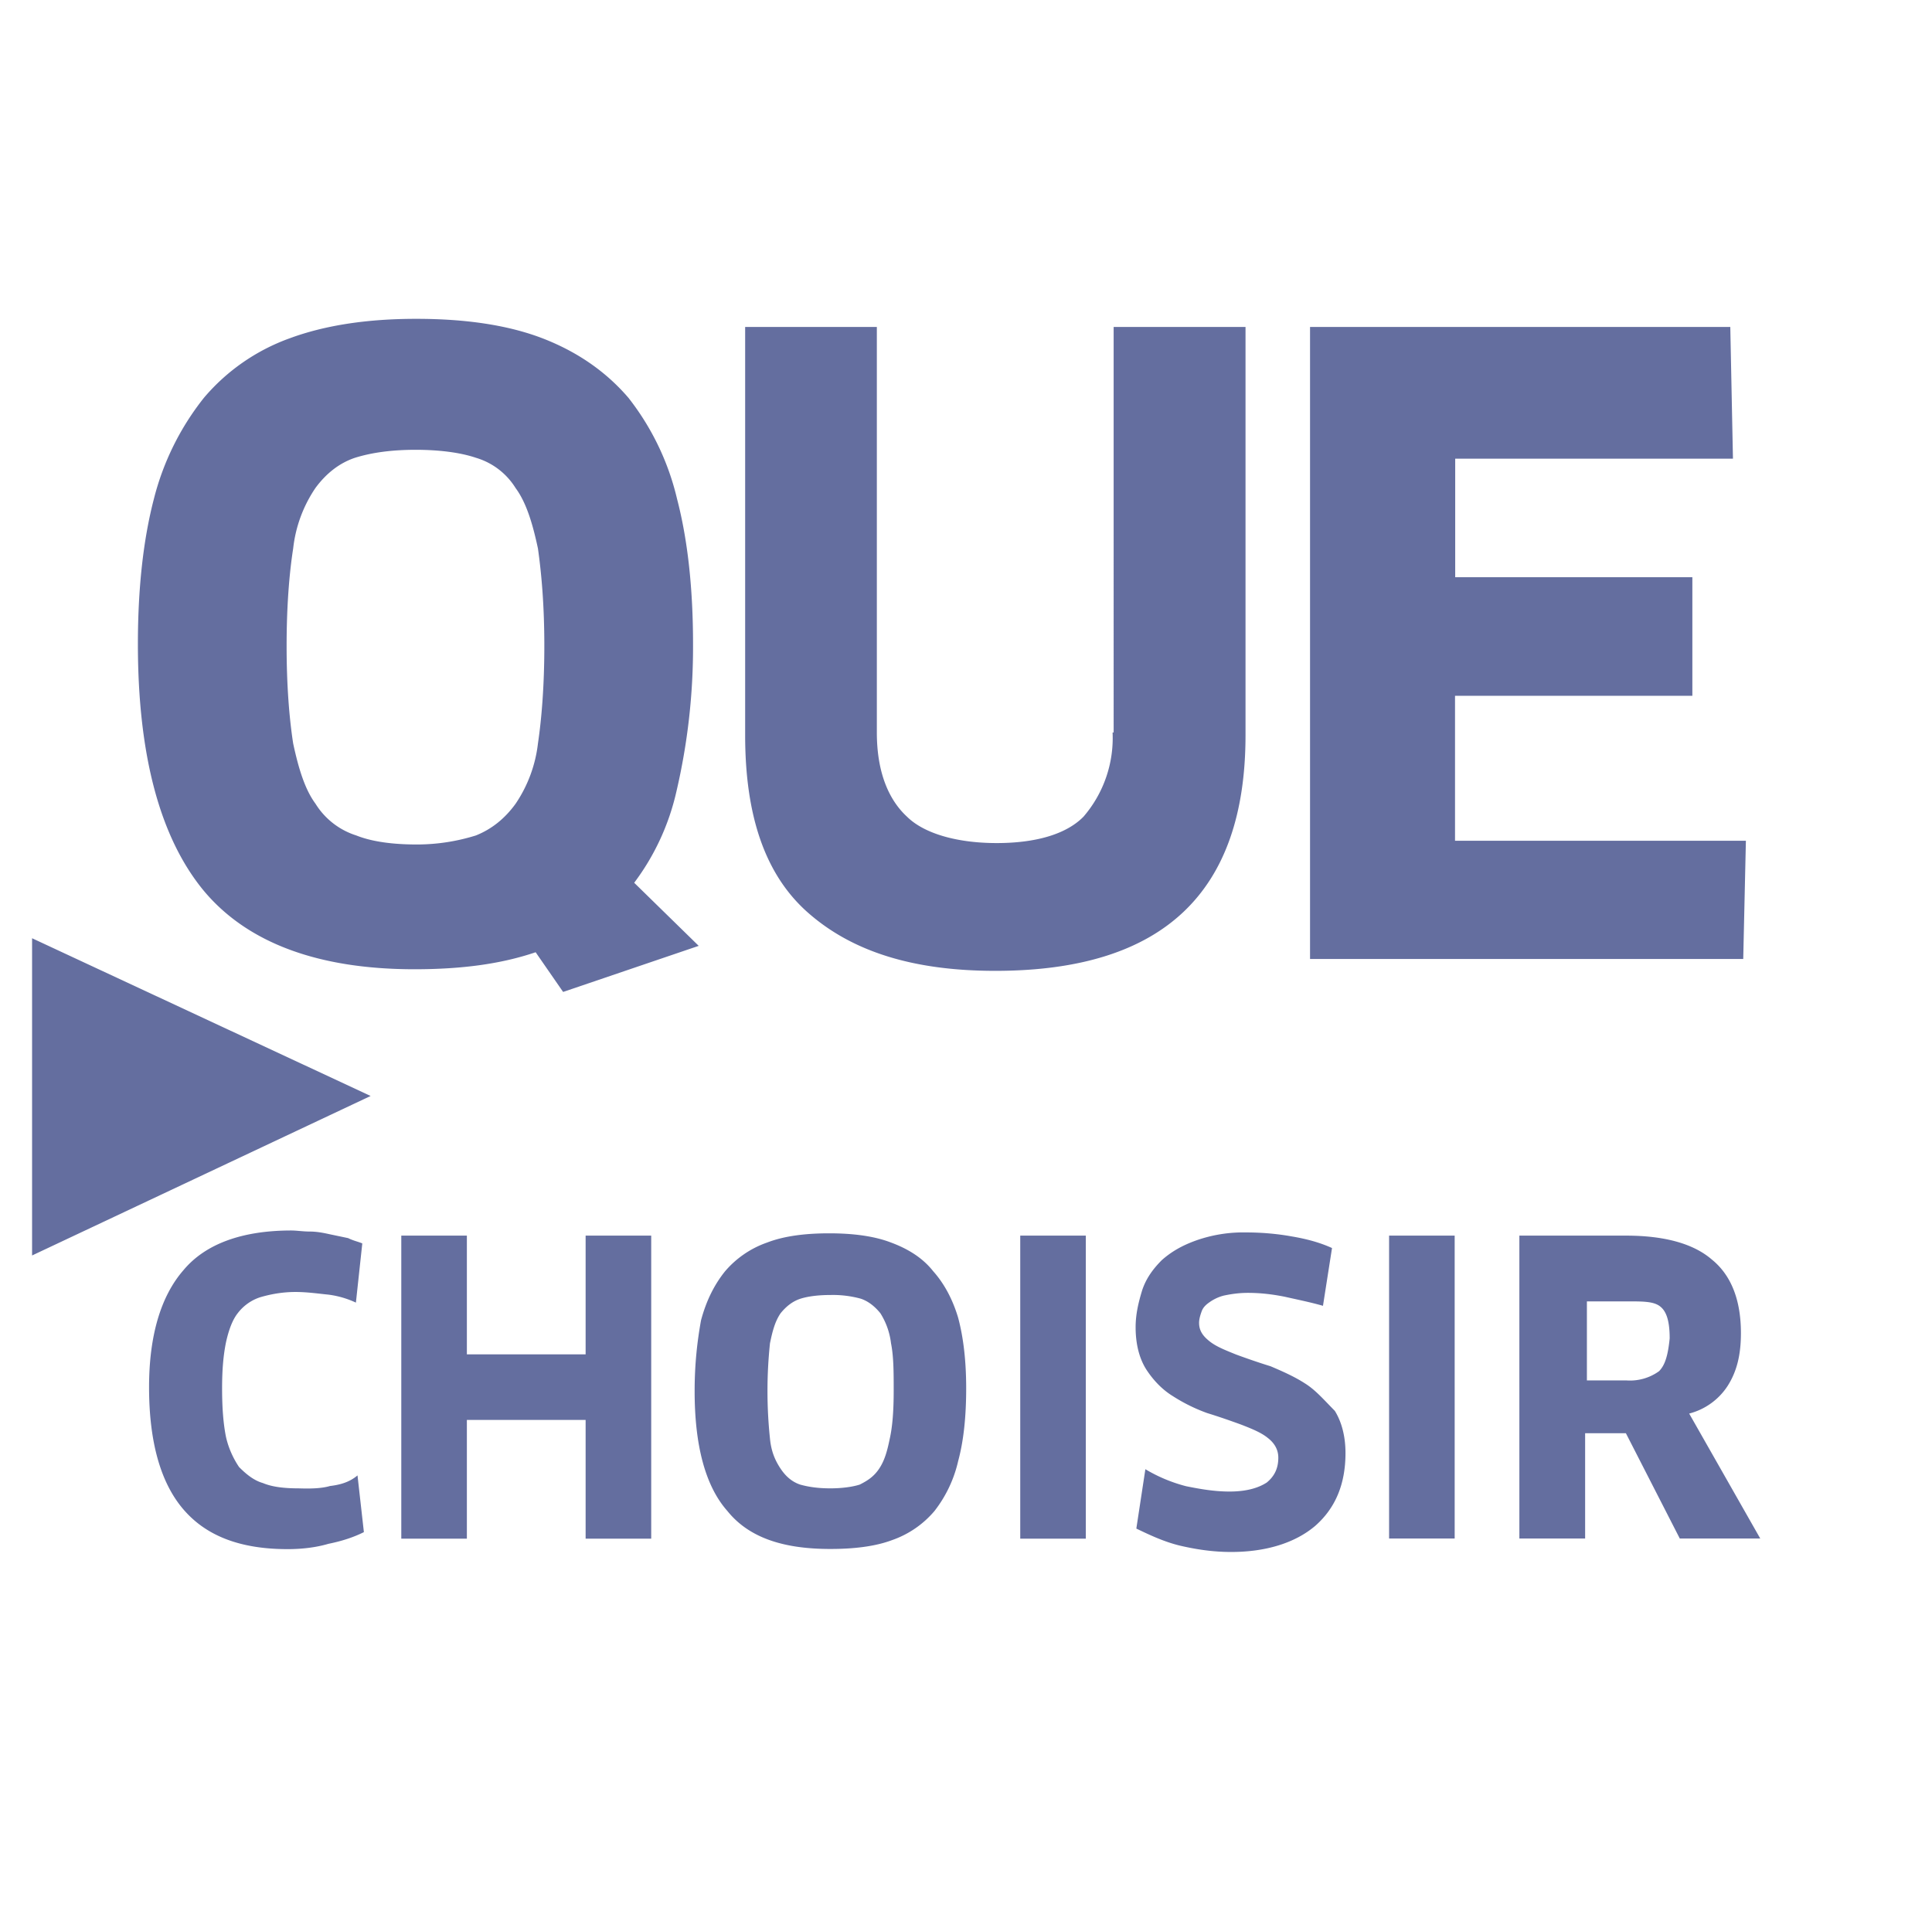 <svg width="109" height="108" fill="none" xmlns="http://www.w3.org/2000/svg"><path d="M38.16 44.67a13.54 13.54 0 0 1-2.38 5.14l3.64 3.56-7.65 2.6-1.55-2.24c-1.94.66-4.16.96-6.84.96-5.43 0-9.44-1.49-11.9-4.45-2.44-2.97-3.7-7.59-3.7-13.9 0-3.13.3-5.87.9-8.18a15.1 15.1 0 0 1 2.83-5.72 11.4 11.4 0 0 1 4.83-3.35c2-.74 4.39-1.1 7.14-1.1 2.83 0 5.2.36 7.13 1.1 1.94.75 3.56 1.86 4.84 3.35a14.67 14.67 0 0 1 2.75 5.72c.6 2.3.9 5.05.9 8.18a35.83 35.83 0 0 1-.94 8.33Zm-14.65 2.98c1.26 0 2.38-.21 3.34-.51.9-.36 1.64-.96 2.24-1.79a7.62 7.62 0 0 0 1.26-3.4c.21-1.42.36-3.27.36-5.5 0-2.24-.15-4.01-.36-5.5-.3-1.41-.66-2.6-1.26-3.41a3.95 3.95 0 0 0-2.24-1.71c-.89-.3-2.08-.45-3.4-.45-1.33 0-2.46.15-3.42.45-.9.3-1.64.9-2.23 1.7a7.55 7.55 0 0 0-1.26 3.42c-.22 1.4-.37 3.26-.37 5.5 0 2.23.15 4.08.37 5.5.3 1.4.66 2.59 1.26 3.4a4.2 4.2 0 0 0 2.3 1.79c.9.36 2.09.51 3.41.51Zm39.32-6.32V18.45h7.44v23.03c0 8.84-4.6 13.3-14.12 13.3-4.7 0-8.1-1.12-10.55-3.27-2.45-2.15-3.56-5.5-3.56-10.03V18.45h7.43v22.88c0 2.23.66 3.79 1.7 4.75.97.96 2.84 1.49 5.06 1.49 2.23 0 3.94-.51 4.9-1.49a6.8 6.8 0 0 0 1.64-4.75h.06Zm35.67 6.1-.15 6.68H73.91V18.45h23.71l.15 7.43H82.1v6.69h13.38v6.69H82.09v8.18H98.5v-.02ZM18.6 83.85c.6-.07 1.12-.22 1.57-.6l.36 3.2c-.6.3-1.26.51-2 .66-.75.22-1.56.3-2.3.3-2.69 0-4.6-.75-5.88-2.24-1.28-1.49-1.94-3.79-1.94-6.9 0-2.9.66-5.13 1.94-6.6 1.25-1.5 3.34-2.24 6.09-2.24.3 0 .66.06 1.04.06s.75.07 1.11.15l1.05.22c.3.15.6.21.8.3l-.36 3.34a5.2 5.2 0 0 0-1.55-.45c-.6-.06-1.2-.15-1.86-.15-.81 0-1.49.15-2 .3a2.6 2.6 0 0 0-1.26.9c-.3.38-.51.96-.66 1.64-.15.74-.22 1.55-.22 2.6 0 1.1.07 2 .22 2.74.15.67.44 1.26.74 1.7.37.37.81.75 1.34.9.52.22 1.2.3 2 .3.59.02 1.27.02 1.78-.13Zm14.43-14.13h3.71v17.1h-3.7v-6.7h-6.7v6.7h-3.7v-17.1h3.7v6.7h6.7v-6.7Zm24.52 17.1h3.71v-17.1h-3.7v17.1Zm16.06-8.77c.6.37 1.05.9 1.7 1.56.37.6.6 1.4.6 2.38 0 1.8-.6 3.13-1.7 4.1-1.11.95-2.75 1.48-4.75 1.48-1.05 0-2-.15-2.9-.36-.9-.22-1.7-.6-2.45-.96l.51-3.35a8.7 8.7 0 0 0 2.3.96c.75.15 1.56.3 2.45.3.97 0 1.64-.21 2.1-.51.44-.36.65-.81.65-1.4 0-.45-.21-.82-.6-1.12-.37-.3-.89-.51-1.48-.74-.6-.22-1.26-.45-1.94-.66a9.6 9.6 0 0 1-1.94-.96c-.6-.37-1.1-.9-1.49-1.5-.38-.6-.6-1.4-.6-2.38 0-.74.16-1.4.37-2.09.22-.66.6-1.19 1.11-1.7.51-.45 1.1-.81 1.94-1.11a8 8 0 0 1 2.83-.45c.81 0 1.7.07 2.53.22.9.15 1.64.36 2.3.66l-.51 3.26c-.74-.21-1.49-.36-2.15-.51-.75-.15-1.41-.22-2.09-.22-.51 0-.96.07-1.34.15-.3.07-.6.22-.81.37-.22.15-.37.3-.45.51-.08.22-.15.45-.15.66 0 .45.22.75.6 1.05.38.3.9.5 1.49.74.6.22 1.26.45 1.94.66.66.28 1.34.58 1.93.96Zm4.76 8.76h3.7V69.72h-3.7v17.1Zm16.93-7.05 4.01 7.05h-4.54l-3.04-5.94h-2.3v5.94h-3.71V69.72h6.02c2.16 0 3.8.45 4.84 1.35 1.1.89 1.64 2.3 1.64 4.15 0 1.2-.22 2.15-.75 2.98a3.68 3.68 0 0 1-2.17 1.56Zm-1.7-2.39c.36-.36.51-.96.6-1.85 0-.9-.15-1.49-.52-1.79-.36-.3-.96-.3-1.85-.3h-2.3v4.46h2.23a2.8 2.8 0 0 0 1.84-.52Zm-40.95-5.64c.66.74 1.11 1.64 1.4 2.6.3 1.1.46 2.45.46 4 0 1.64-.15 2.99-.45 4.1a7.16 7.16 0 0 1-1.34 2.83 5.5 5.5 0 0 1-2.39 1.64c-.96.36-2.15.5-3.49.5-2.68 0-4.6-.65-5.8-2.14-1.25-1.41-1.85-3.71-1.85-6.76 0-1.56.15-2.83.36-4 .3-1.12.75-2.01 1.35-2.76a5.5 5.5 0 0 1 2.38-1.63c.96-.37 2.15-.52 3.5-.52 1.33 0 2.53.15 3.49.52.97.36 1.79.87 2.38 1.62Zm-2.45 9.44c.15-.67.22-1.56.22-2.69 0-1.04 0-1.93-.15-2.68a4.07 4.07 0 0 0-.6-1.7c-.3-.37-.66-.67-1.1-.82a5.93 5.93 0 0 0-1.71-.21c-.67 0-1.26.07-1.7.21-.46.15-.82.45-1.12.82-.3.44-.45.96-.6 1.7a25.79 25.79 0 0 0 0 5.37c.07.74.3 1.25.6 1.7.3.45.66.75 1.11.9.51.14 1.04.21 1.7.21.6 0 1.2-.07 1.65-.21.44-.22.8-.45 1.1-.9.3-.45.45-.96.6-1.7ZM20.91 61.84l-19.1 9v-17.9l19.1 8.9Z" fill="#646E9F"/></svg>
